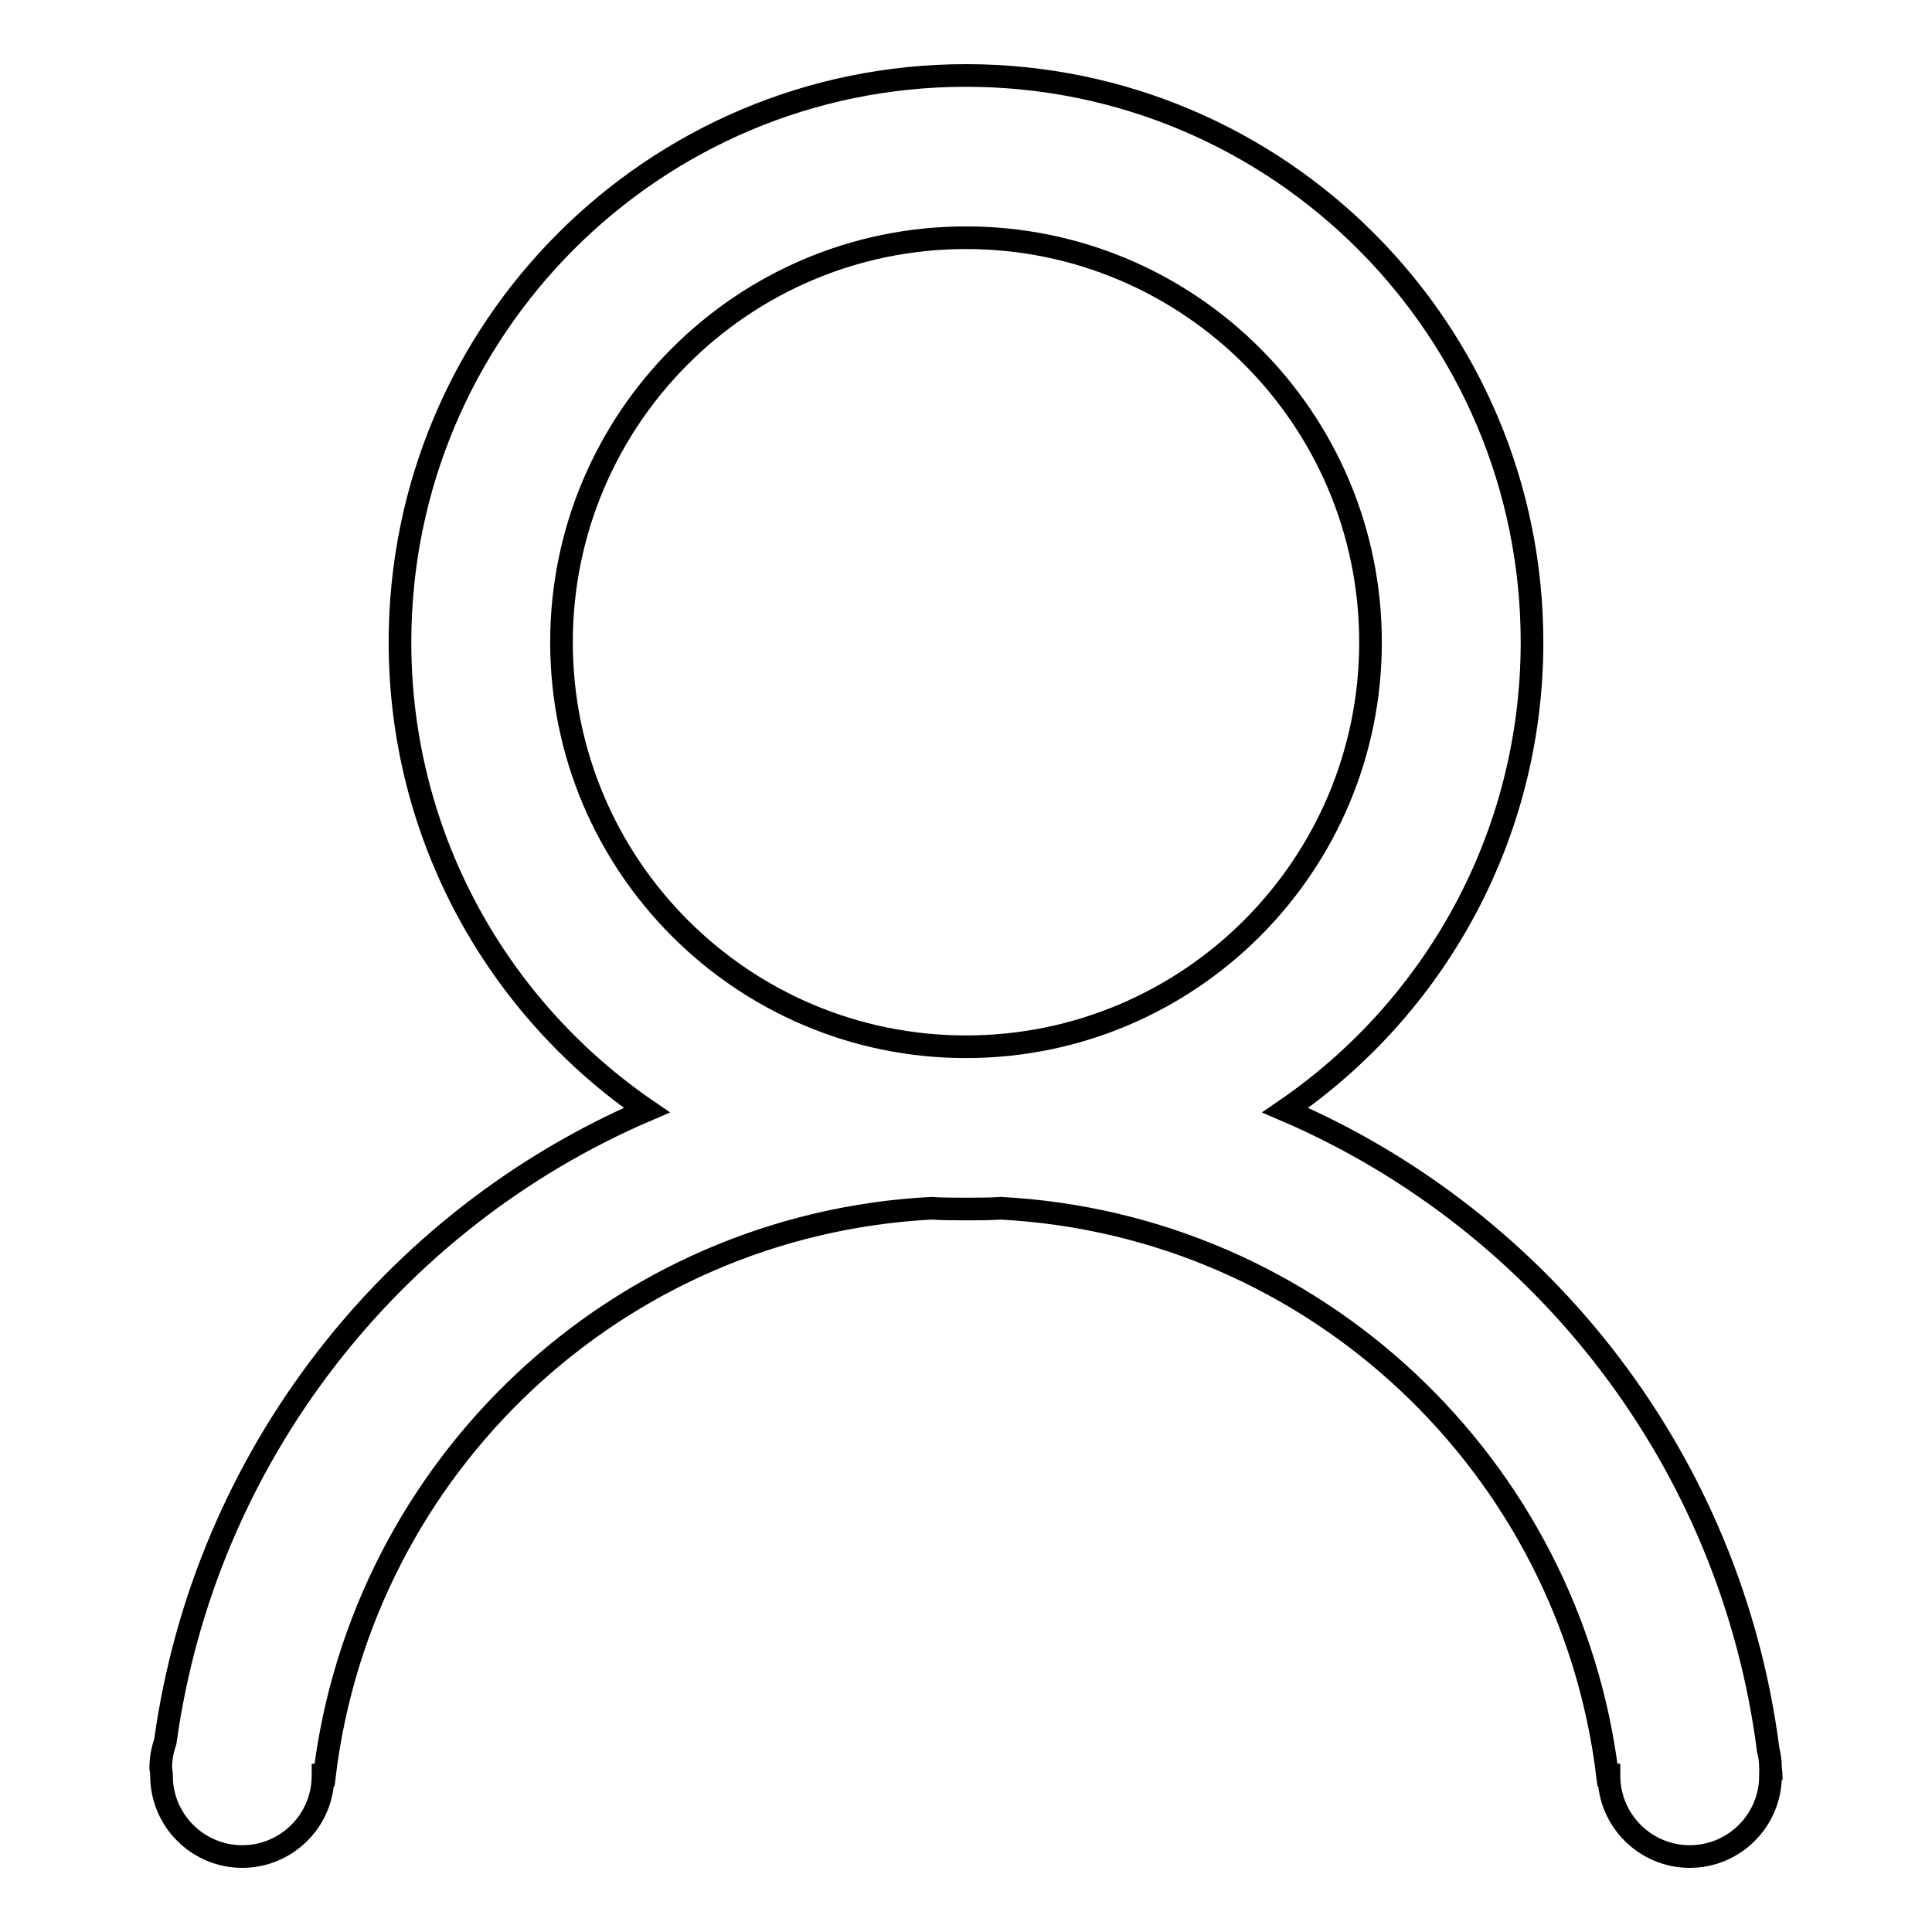 <?xml version="1.0" encoding="utf-8"?>
<!-- Svg Vector Icons : http://www.onlinewebfonts.com/icon -->
<!DOCTYPE svg PUBLIC "-//W3C//DTD SVG 1.1//EN" "http://www.w3.org/Graphics/SVG/1.1/DTD/svg11.dtd">
<svg version="1.1" xmlns="http://www.w3.org/2000/svg" xmlns:xlink="http://www.w3.org/1999/xlink" x="0px" y="0px" viewBox="0 0 256 256" enable-background="new 0 0 256 256" xml:space="preserve">
<g><g><path stroke-width="3" fill-opacity="0" stroke="#000000"  d="M234.7,235.2c0-0.3-0.1-0.6-0.1-1c0-0.8-0.1-1.5-0.3-2.3c-4.9-38.2-29.8-70.1-64-84.8c19.7-13.5,32.7-36.2,32.7-62C203,43.6,169.4,10,128,10c-41.4,0-75,33.6-75,75.1c0,25.8,13,48.5,32.7,62c-33.8,14.5-58.6,46-63.8,83.7c-0.4,1.1-0.6,2.3-0.6,3.5l0.1,0.8c0,0,0,0,0,0.1h0l0,0.1c0,5.9,4.8,10.7,10.7,10.7c5.9,0,10.7-4.8,10.7-10.7l0-0.1H43c5-40.9,38.7-72.9,80.4-75.1c1.5,0.1,3.1,0.1,4.6,0.1c1.6,0,3.1,0,4.6-0.1c41.7,2.2,75.4,34.2,80.4,75.1h0.2l0,0.1c0,5.9,4.8,10.7,10.7,10.7c5.9,0,10.7-4.8,10.7-10.7L234.7,235.2L234.7,235.2L234.7,235.2z M128,138.7c-29.6,0-53.6-24-53.6-53.6c0-29.6,24-53.6,53.6-53.6c29.6,0,53.6,24,53.6,53.6C181.6,114.7,157.6,138.7,128,138.7z"/></g></g>
</svg>